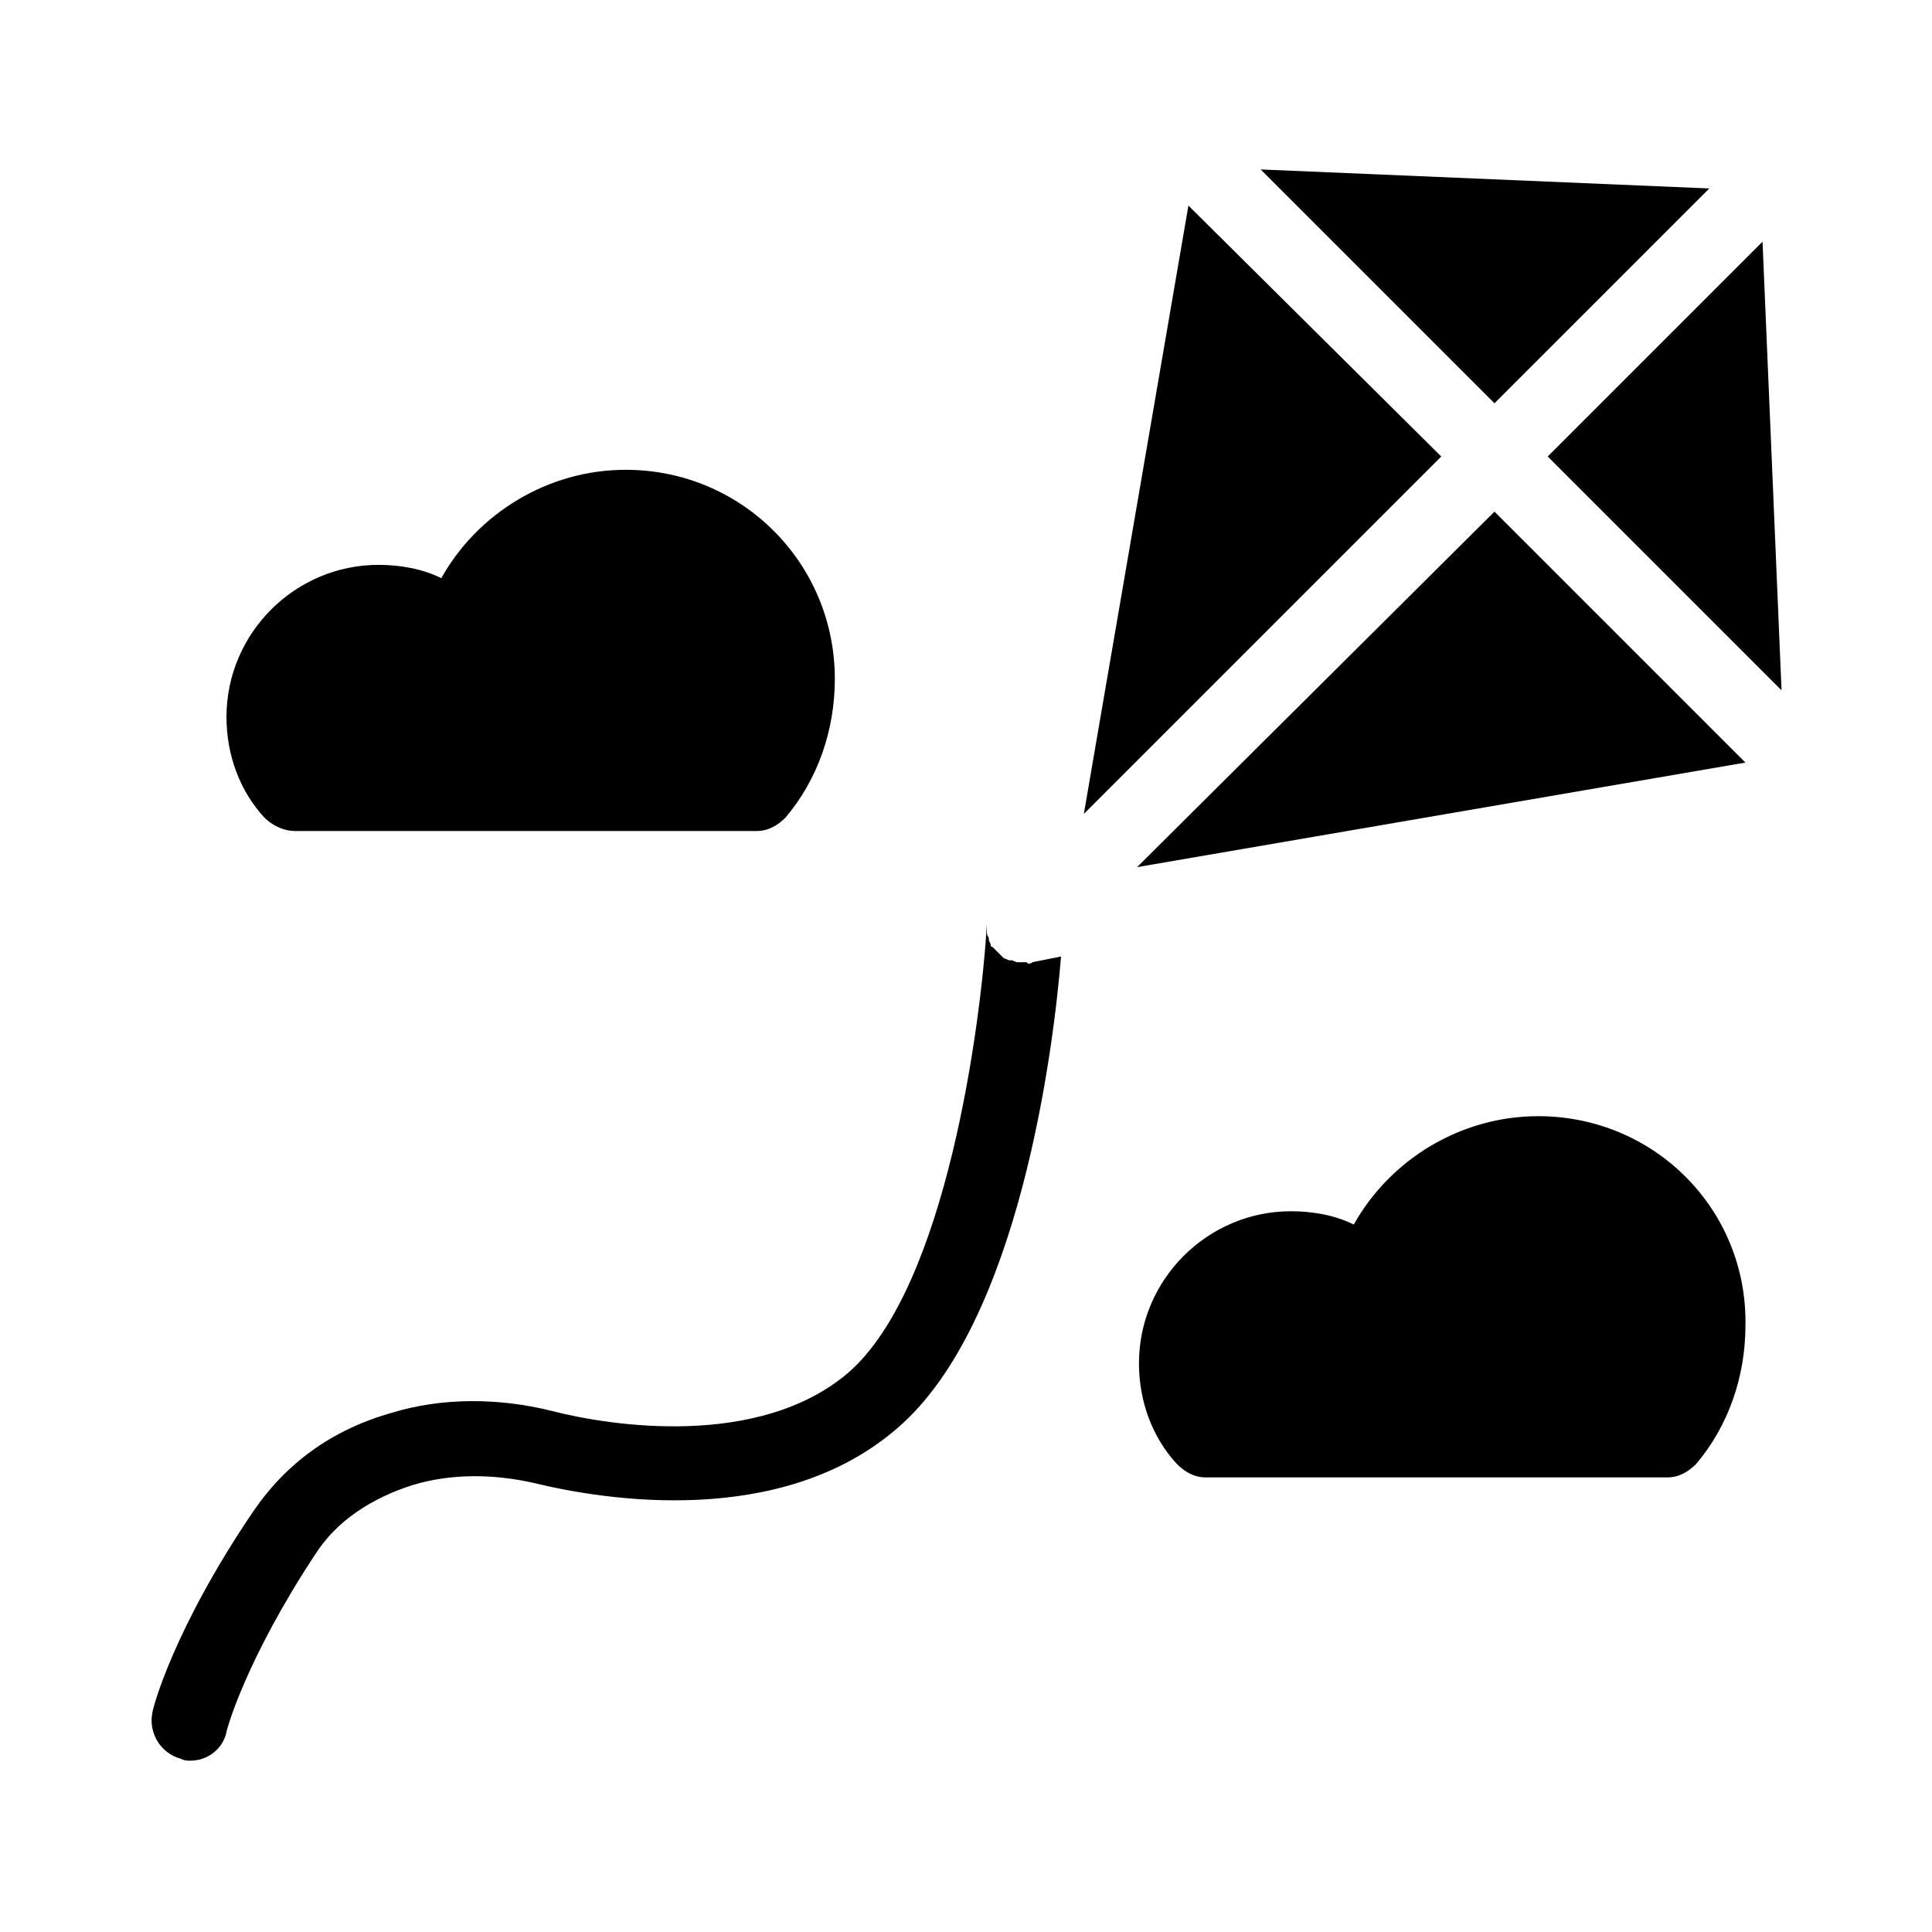 <?xml version="1.0" encoding="UTF-8"?>
<!-- Uploaded to: SVG Repo, www.svgrepo.com, Generator: SVG Repo Mixer Tools -->
<svg fill="#000000" width="800px" height="800px" version="1.1" viewBox="144 144 512 512" xmlns="http://www.w3.org/2000/svg">
 <path d="m417.63 398.99 7.559-1.512c-2.016 24.688-11.082 97.234-43.328 124.95-30.73 26.703-77.586 19.145-96.227 14.609-11.082-2.519-22.168-2.519-32.242 0.504-11.082 3.527-20.152 9.574-25.695 18.137-18.641 28.215-23.68 46.855-23.68 47.359-1.008 4.535-5.039 7.559-9.574 7.559-1.008 0-1.512 0-2.519-0.504-5.543-1.512-8.566-7.055-7.559-12.09 0-1.008 5.543-22.168 26.703-53.402 8.566-12.594 20.656-21.664 36.777-26.199 13.098-4.031 28.215-4.031 42.32-0.504 15.617 4.031 54.914 10.078 78.594-10.078 26.199-22.672 35.266-93.203 36.777-118.9v-0.504 1.512 1.008c0 0.504 0 1.008 0.504 1.512v0.504c0 0.504 0.504 1.008 0.504 1.512 0 0 0 0.504 0.504 0.504 0.504 0.504 1.008 1.008 1.512 1.512 0.504 0.504 1.008 1.008 1.512 1.512 0.504 0 1.008 0.504 1.512 0.504h0.504c0.504 0 1.008 0.504 1.512 0.504h0.504 2.016c0 0.5 1.008 0.5 1.512-0.004zm-195.48-34.766h122.43c3.023 0 5.543-1.512 7.559-3.527 8.566-10.078 13.098-23.176 13.098-36.777 0-30.73-24.688-55.418-55.418-55.418-20.656 0-39.297 11.586-48.871 28.719-5.039-2.519-11.082-3.527-16.625-3.527-22.168 0-40.305 18.137-40.305 40.305 0 10.078 3.527 19.648 10.078 26.703 2.016 2.012 5.039 3.523 8.059 3.523zm329.49 75.574c-20.656 0-39.297 11.586-48.871 28.719-5.039-2.519-11.082-3.527-16.625-3.527-22.168 0-40.305 18.137-40.305 40.305 0 10.078 3.527 19.648 10.078 26.703 2.016 2.016 4.535 3.527 7.559 3.527h122.43c3.023 0 5.543-1.512 7.559-3.527 8.566-10.078 13.098-23.176 13.098-36.777 0.5-30.738-24.184-55.422-54.918-55.422zm-11.586-160.21-94.719 94.211 161.22-27.711zm76.074 47.355-5.039-118.9-56.93 56.93zm-19.145-133-118.9-5.039 61.969 61.969zm-138.04 4.535-27.711 161.22 94.715-94.715z"/>
</svg>